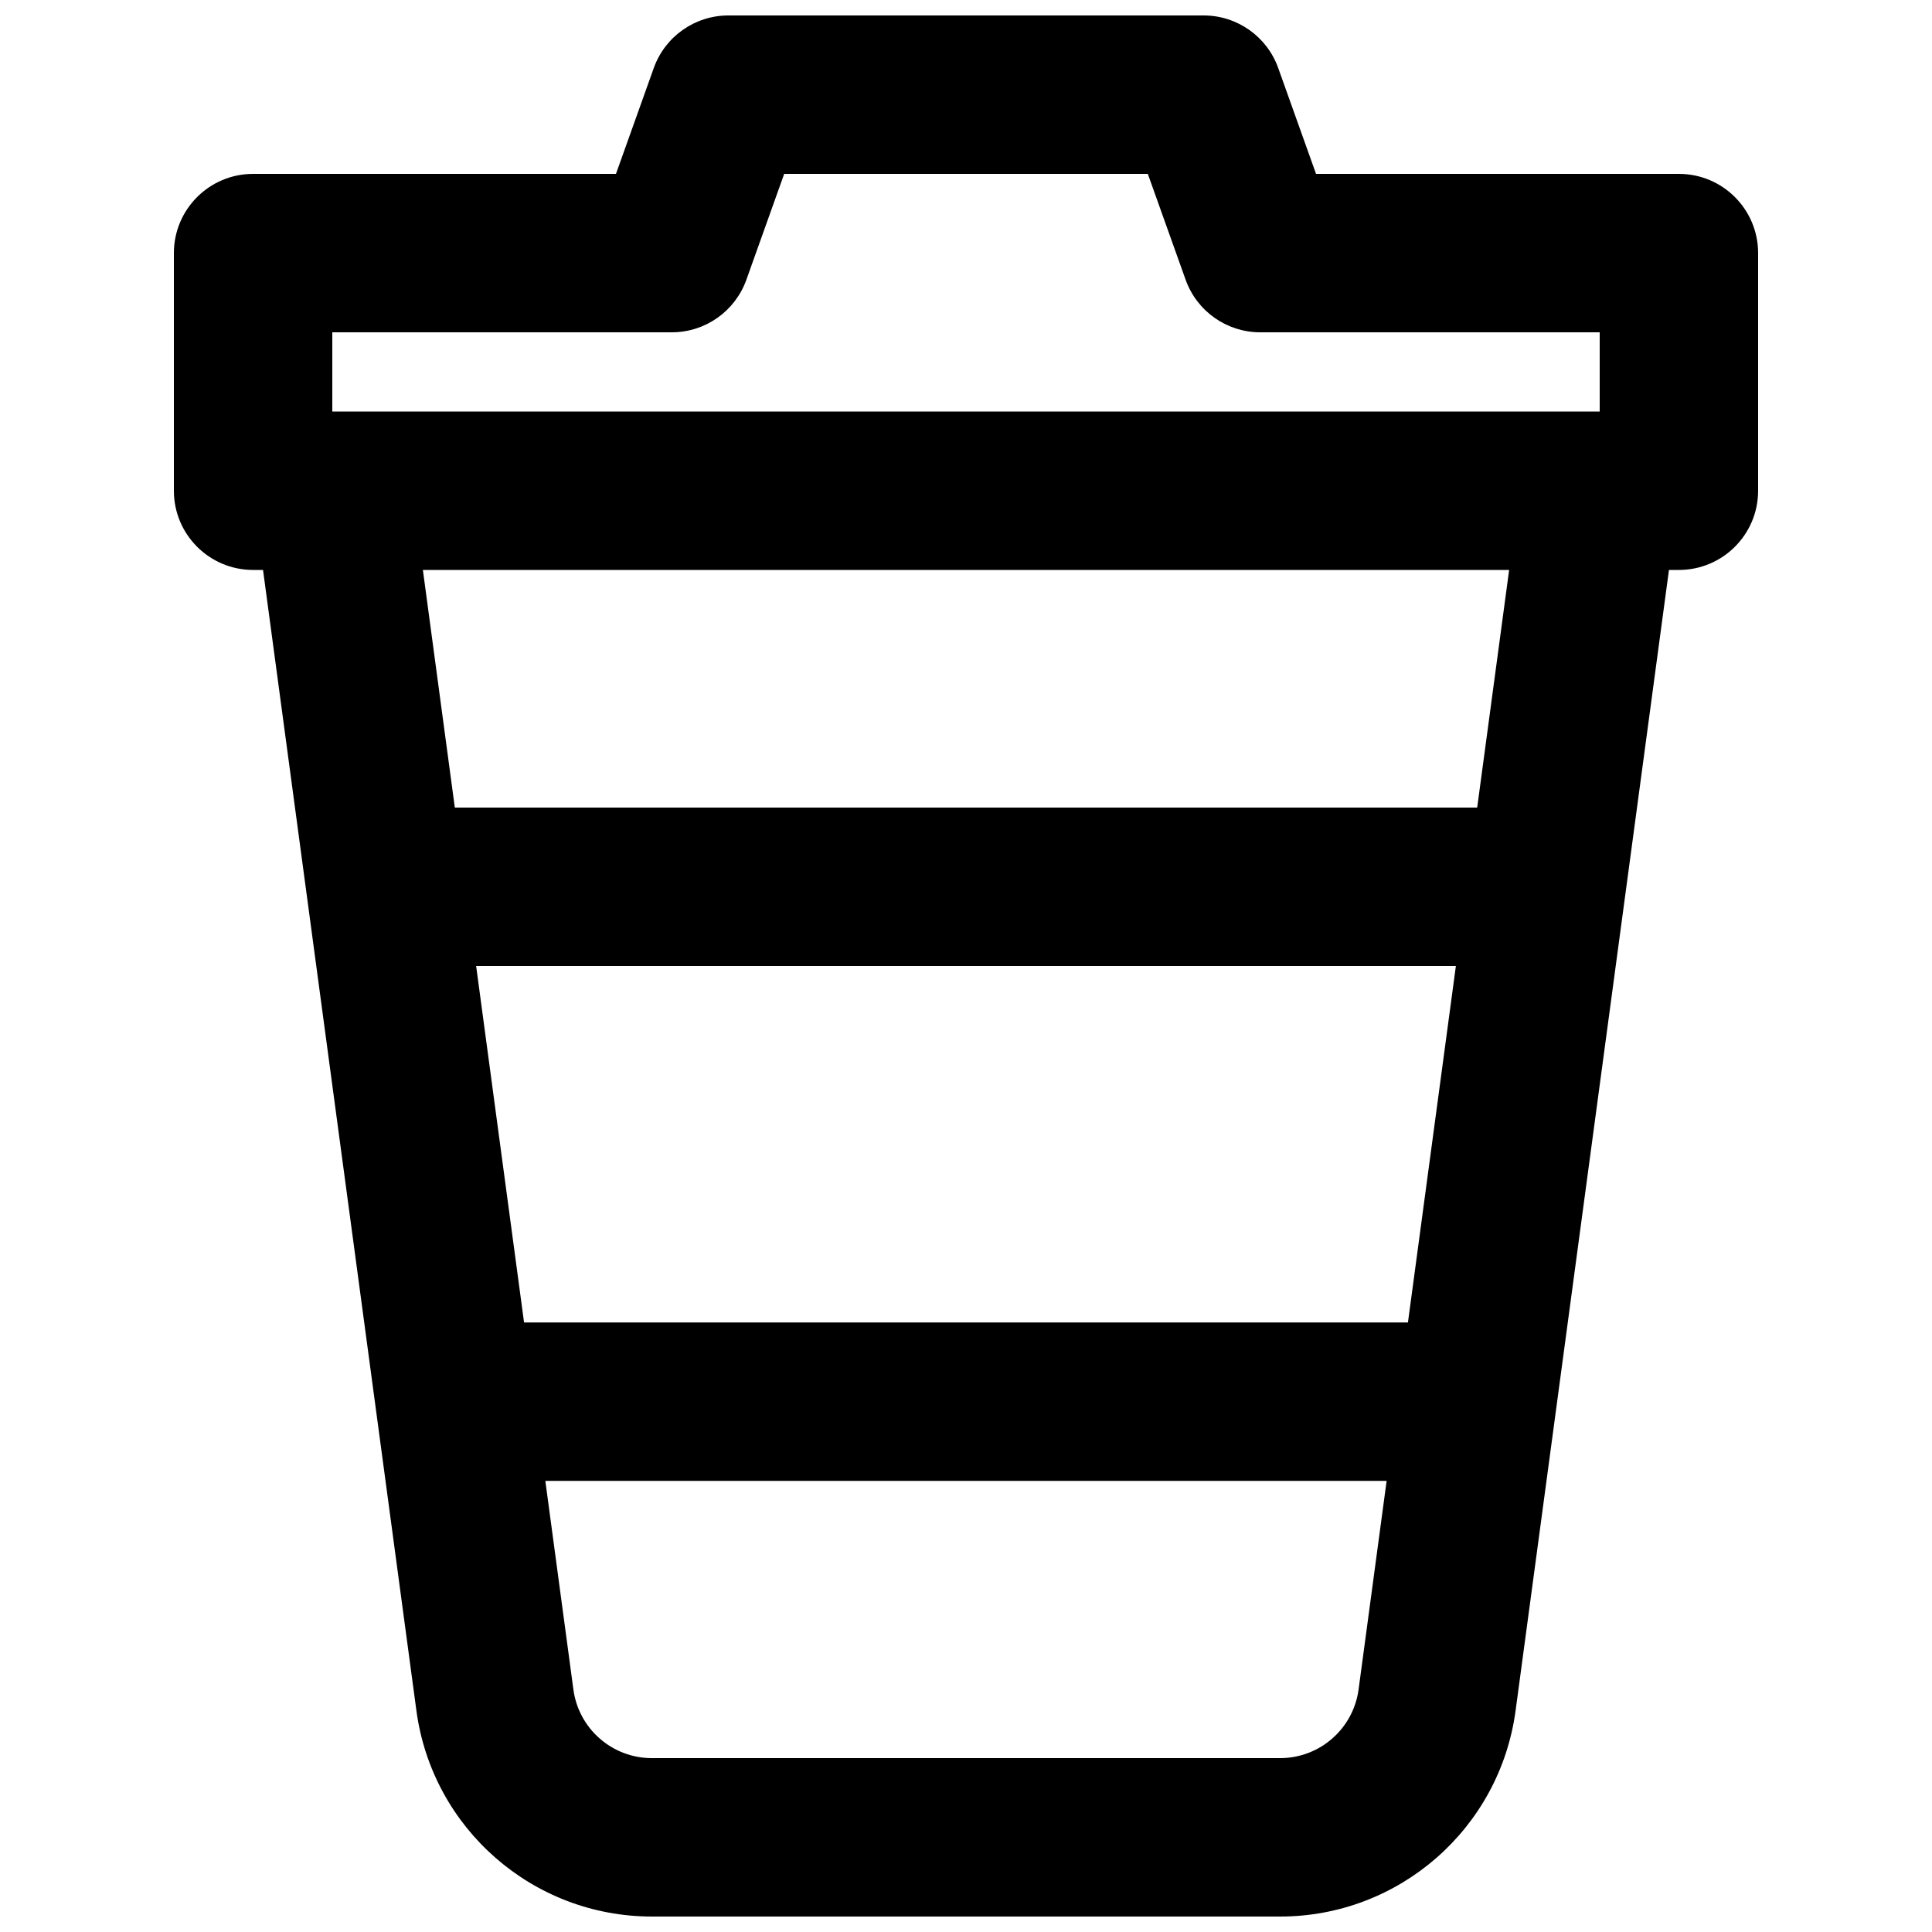<?xml version="1.0" encoding="UTF-8"?>
<!-- Uploaded to: ICON Repo, www.iconrepo.com, Generator: ICON Repo Mixer Tools -->
<svg width="800px" height="800px" version="1.1" viewBox="144 144 512 512" xmlns="http://www.w3.org/2000/svg">
 <defs>
  <clipPath id="a">
   <path d="m190 148.09h420v503.81h-420z"/>
  </clipPath>
 </defs>
 <g clip-path="url(#a)">
  <path d="m190.08 274.05c0 11.594 9.398 20.992 20.992 20.992h2.633l40.645 302.28c4.203 31.254 30.875 54.582 62.414 54.582h166.47c31.539 0 58.215-23.328 62.414-54.582l40.645-302.28h2.633c11.594 0 20.992-9.398 20.992-20.992v-62.977c0-11.594-9.398-20.992-20.992-20.992h-96.164l-10.02-28.051c-2.981-8.355-10.895-13.934-19.766-13.934h-125.95c-8.871 0-16.785 5.578-19.77 13.934l-10.02 28.051h-96.164c-11.594 0-20.992 9.398-20.992 20.992zm41.984-20.992v-20.992h89.965c8.871 0 16.785-5.578 19.77-13.934l10.02-28.051h96.363l10.02 28.051c2.984 8.355 10.898 13.934 19.77 13.934h89.965v20.992zm32.469 104.96-8.465-62.977h287.87l-8.469 62.977zm5.648 41.984 12.699 94.461h234.24l12.703-94.461zm241.29 136.45h-222.95l7.434 55.281c1.398 10.418 10.293 18.191 20.805 18.191h166.47c10.516 0 19.406-7.773 20.809-18.191z" fill-rule="evenodd"/>
 </g>
</svg>